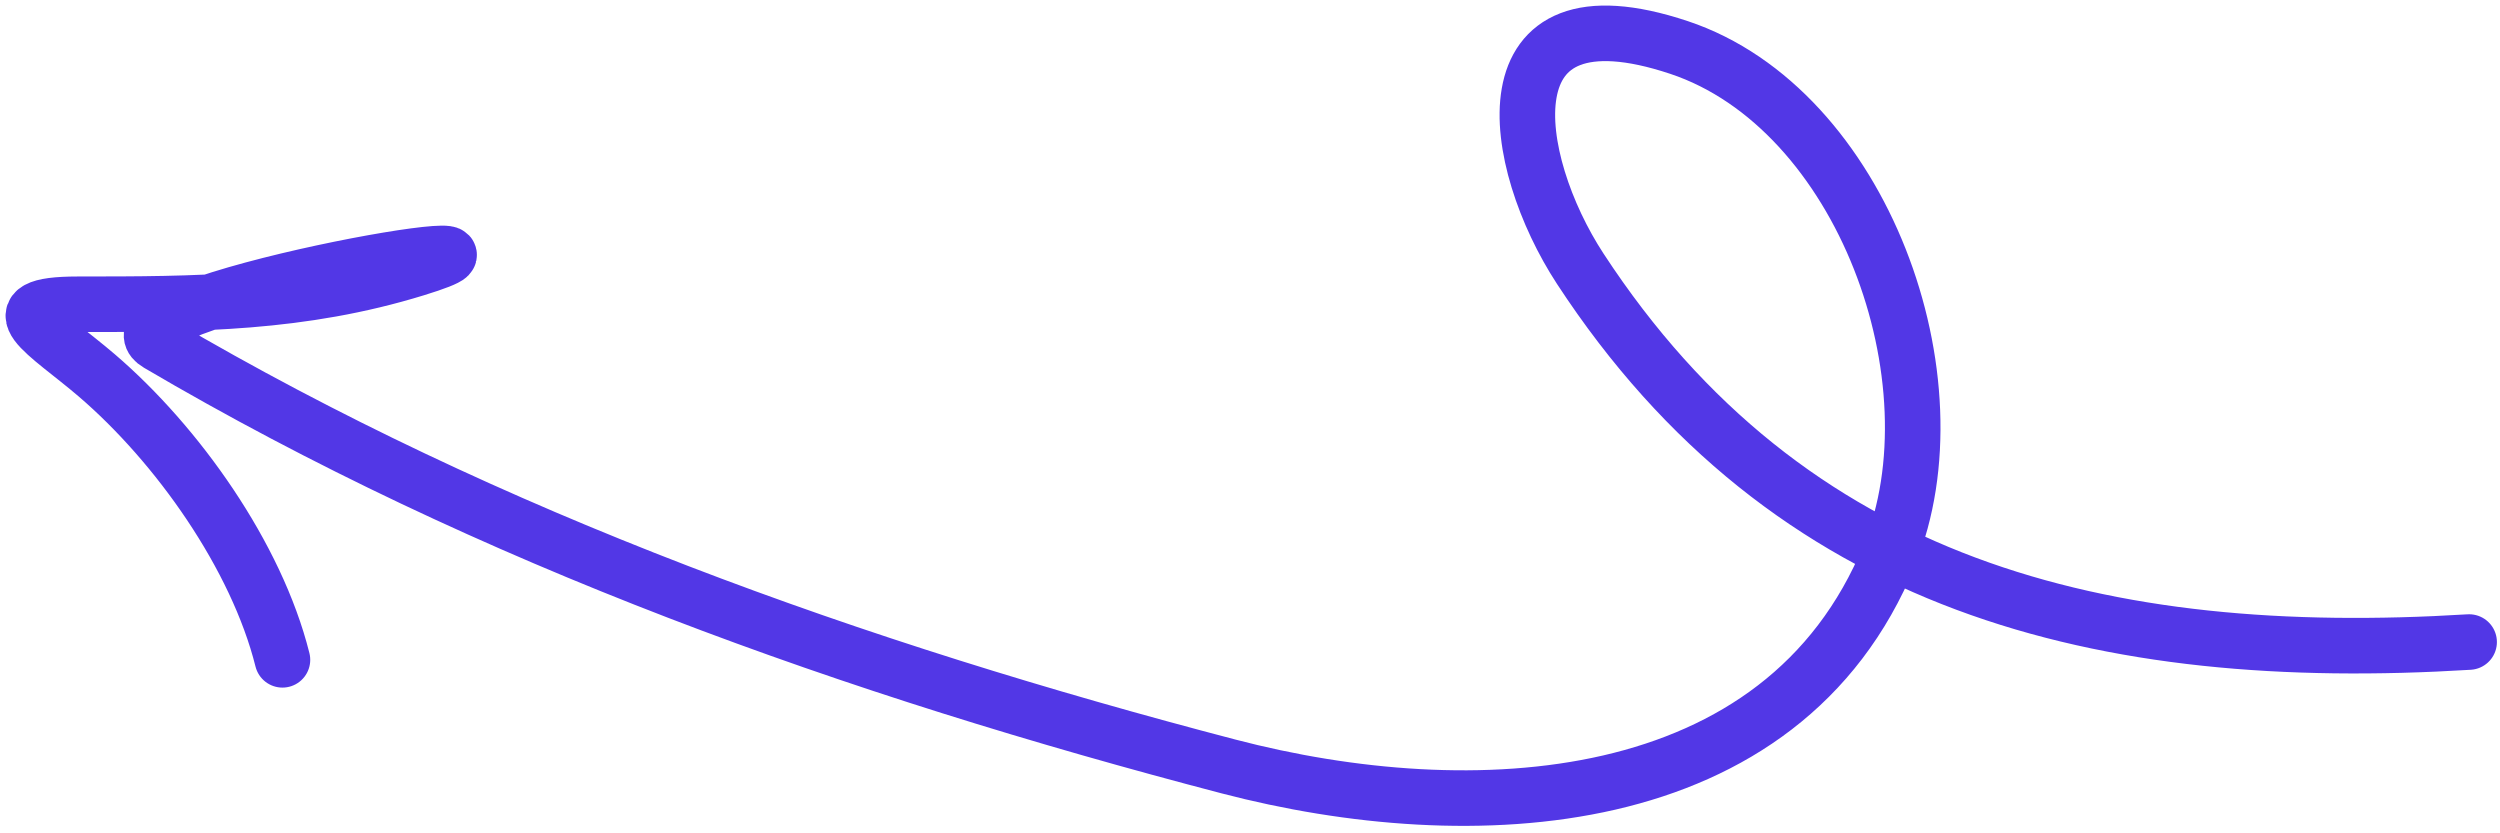 <?xml version="1.0" encoding="UTF-8"?> <svg xmlns="http://www.w3.org/2000/svg" width="225" height="75" viewBox="0 0 225 75" fill="none"><path d="M222.221 57.784C189.297 59.806 161.025 52.943 142.221 24.184C135.891 14.503 133.329 -1.654 151.11 4.273C167.626 9.778 176.459 34.278 170.043 49.962C160.415 73.498 132.284 74.661 110.576 68.984C76.993 60.201 44.132 48.534 14.221 30.94C8.128 27.356 52.046 19.684 37.421 24.184C27.098 27.36 17.695 27.384 7.021 27.384C-0.666 27.384 4.25 29.962 8.71 33.784C15.957 39.996 23.081 50.027 25.421 59.384" stroke="#5237E6" stroke-width="5" stroke-linecap="round"></path></svg> 